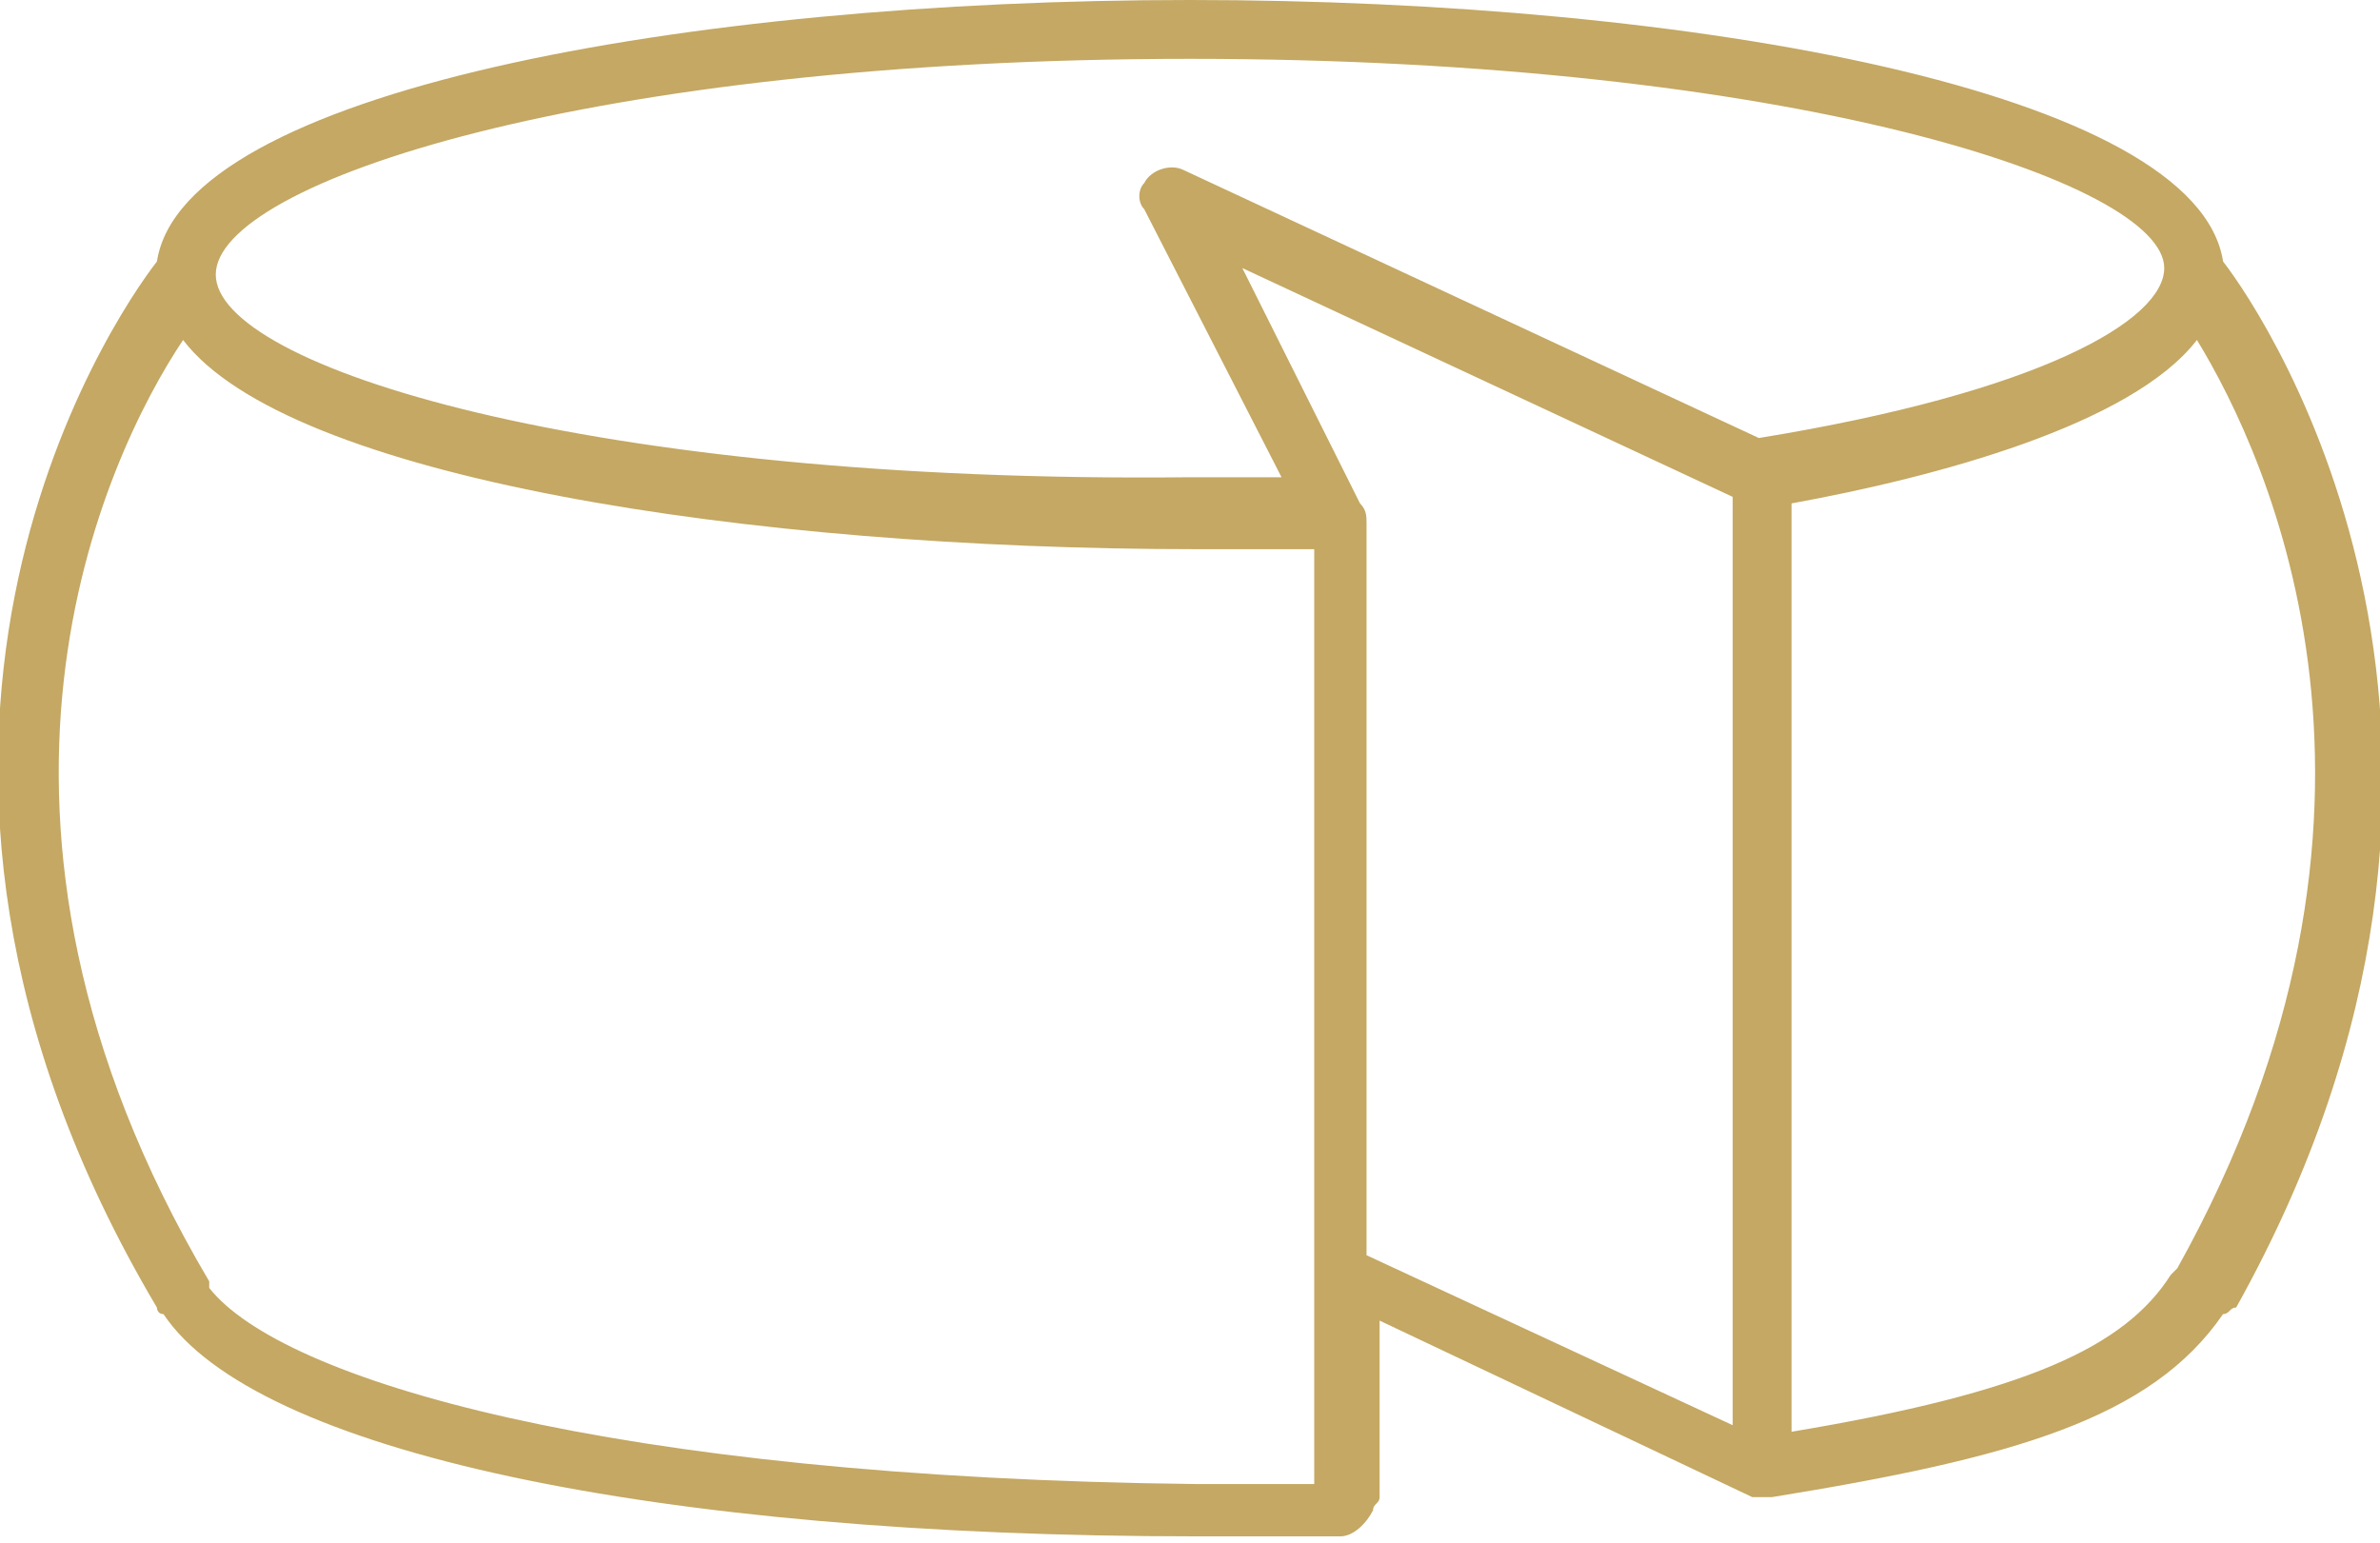 <?xml version="1.0" encoding="utf-8"?>
<!-- Generator: Adobe Illustrator 26.3.1, SVG Export Plug-In . SVG Version: 6.00 Build 0)  -->
<svg version="1.1" id="_x34_26f44f9-6b6e-4410-9e12-37fbf2133dfe"
	 xmlns="http://www.w3.org/2000/svg" xmlns:xlink="http://www.w3.org/1999/xlink" x="0px" y="0px" viewBox="0 0 36.4 23.6"
	 style="enable-background:new 0 0 36.4 23.6;" xml:space="preserve">
<style type="text/css">
	.st0{fill:#C4A863;}
</style>
<path class="st0" d="M34,4c-0.4-2.6-8.1-4-15.8-4S2.8,1.4,2.4,4c-0.7,0.9-5.1,7.4,0,16l0,0c0,0,0,0.1,0.1,0.1
	c1.4,2.1,7.5,3.4,15.8,3.4c0.7,0,1.5,0,2.2,0c0.2,0,0.4-0.2,0.5-0.4c0-0.1,0.1-0.1,0.1-0.2v-2.7l5.7,2.7c0.1,0,0.1,0,0.2,0h0.1
	c3.7-0.6,5.8-1.2,6.9-2.8c0.1,0,0.1-0.1,0.2-0.1C39,11.4,34.7,4.9,34,4z M18.2,0.9c9.2,0,14.9,1.9,14.9,3.2l0,0
	c0,0.8-1.9,1.9-6.2,2.6l-8.8-4.1c-0.2-0.1-0.5,0-0.6,0.2c-0.1,0.1-0.1,0.3,0,0.4l2.1,4.1h-1.4C9,7.4,3.3,5.6,3.3,4.2l0,0
	C3.3,2.8,9,0.9,18.2,0.9z M3.2,19.7L3.2,19.7c0,0,0-0.1,0-0.1C-1,12.5,1.6,7,2.8,5.2c1.6,2.1,8.6,3.2,15.5,3.2c0.6,0,1.2,0,1.8,0v11
	c0,0.1,0,0.2,0,0.3v3c-0.6,0-1.1,0-1.8,0C9.3,22.6,4.3,21.1,3.2,19.7L3.2,19.7z M20.8,7.7C20.8,7.7,20.8,7.7,20.8,7.7L19,4.1
	l7.5,3.5v14.2l-5.6-2.6V8C20.9,7.9,20.9,7.8,20.8,7.7z M27.4,21.9V7.7c2.2-0.4,5.2-1.2,6.2-2.5c1.1,1.8,3.6,7.2-0.3,14.2
	c0,0-0.1,0.1-0.1,0.1C32.5,20.6,31,21.3,27.4,21.9z"/>
</svg>
